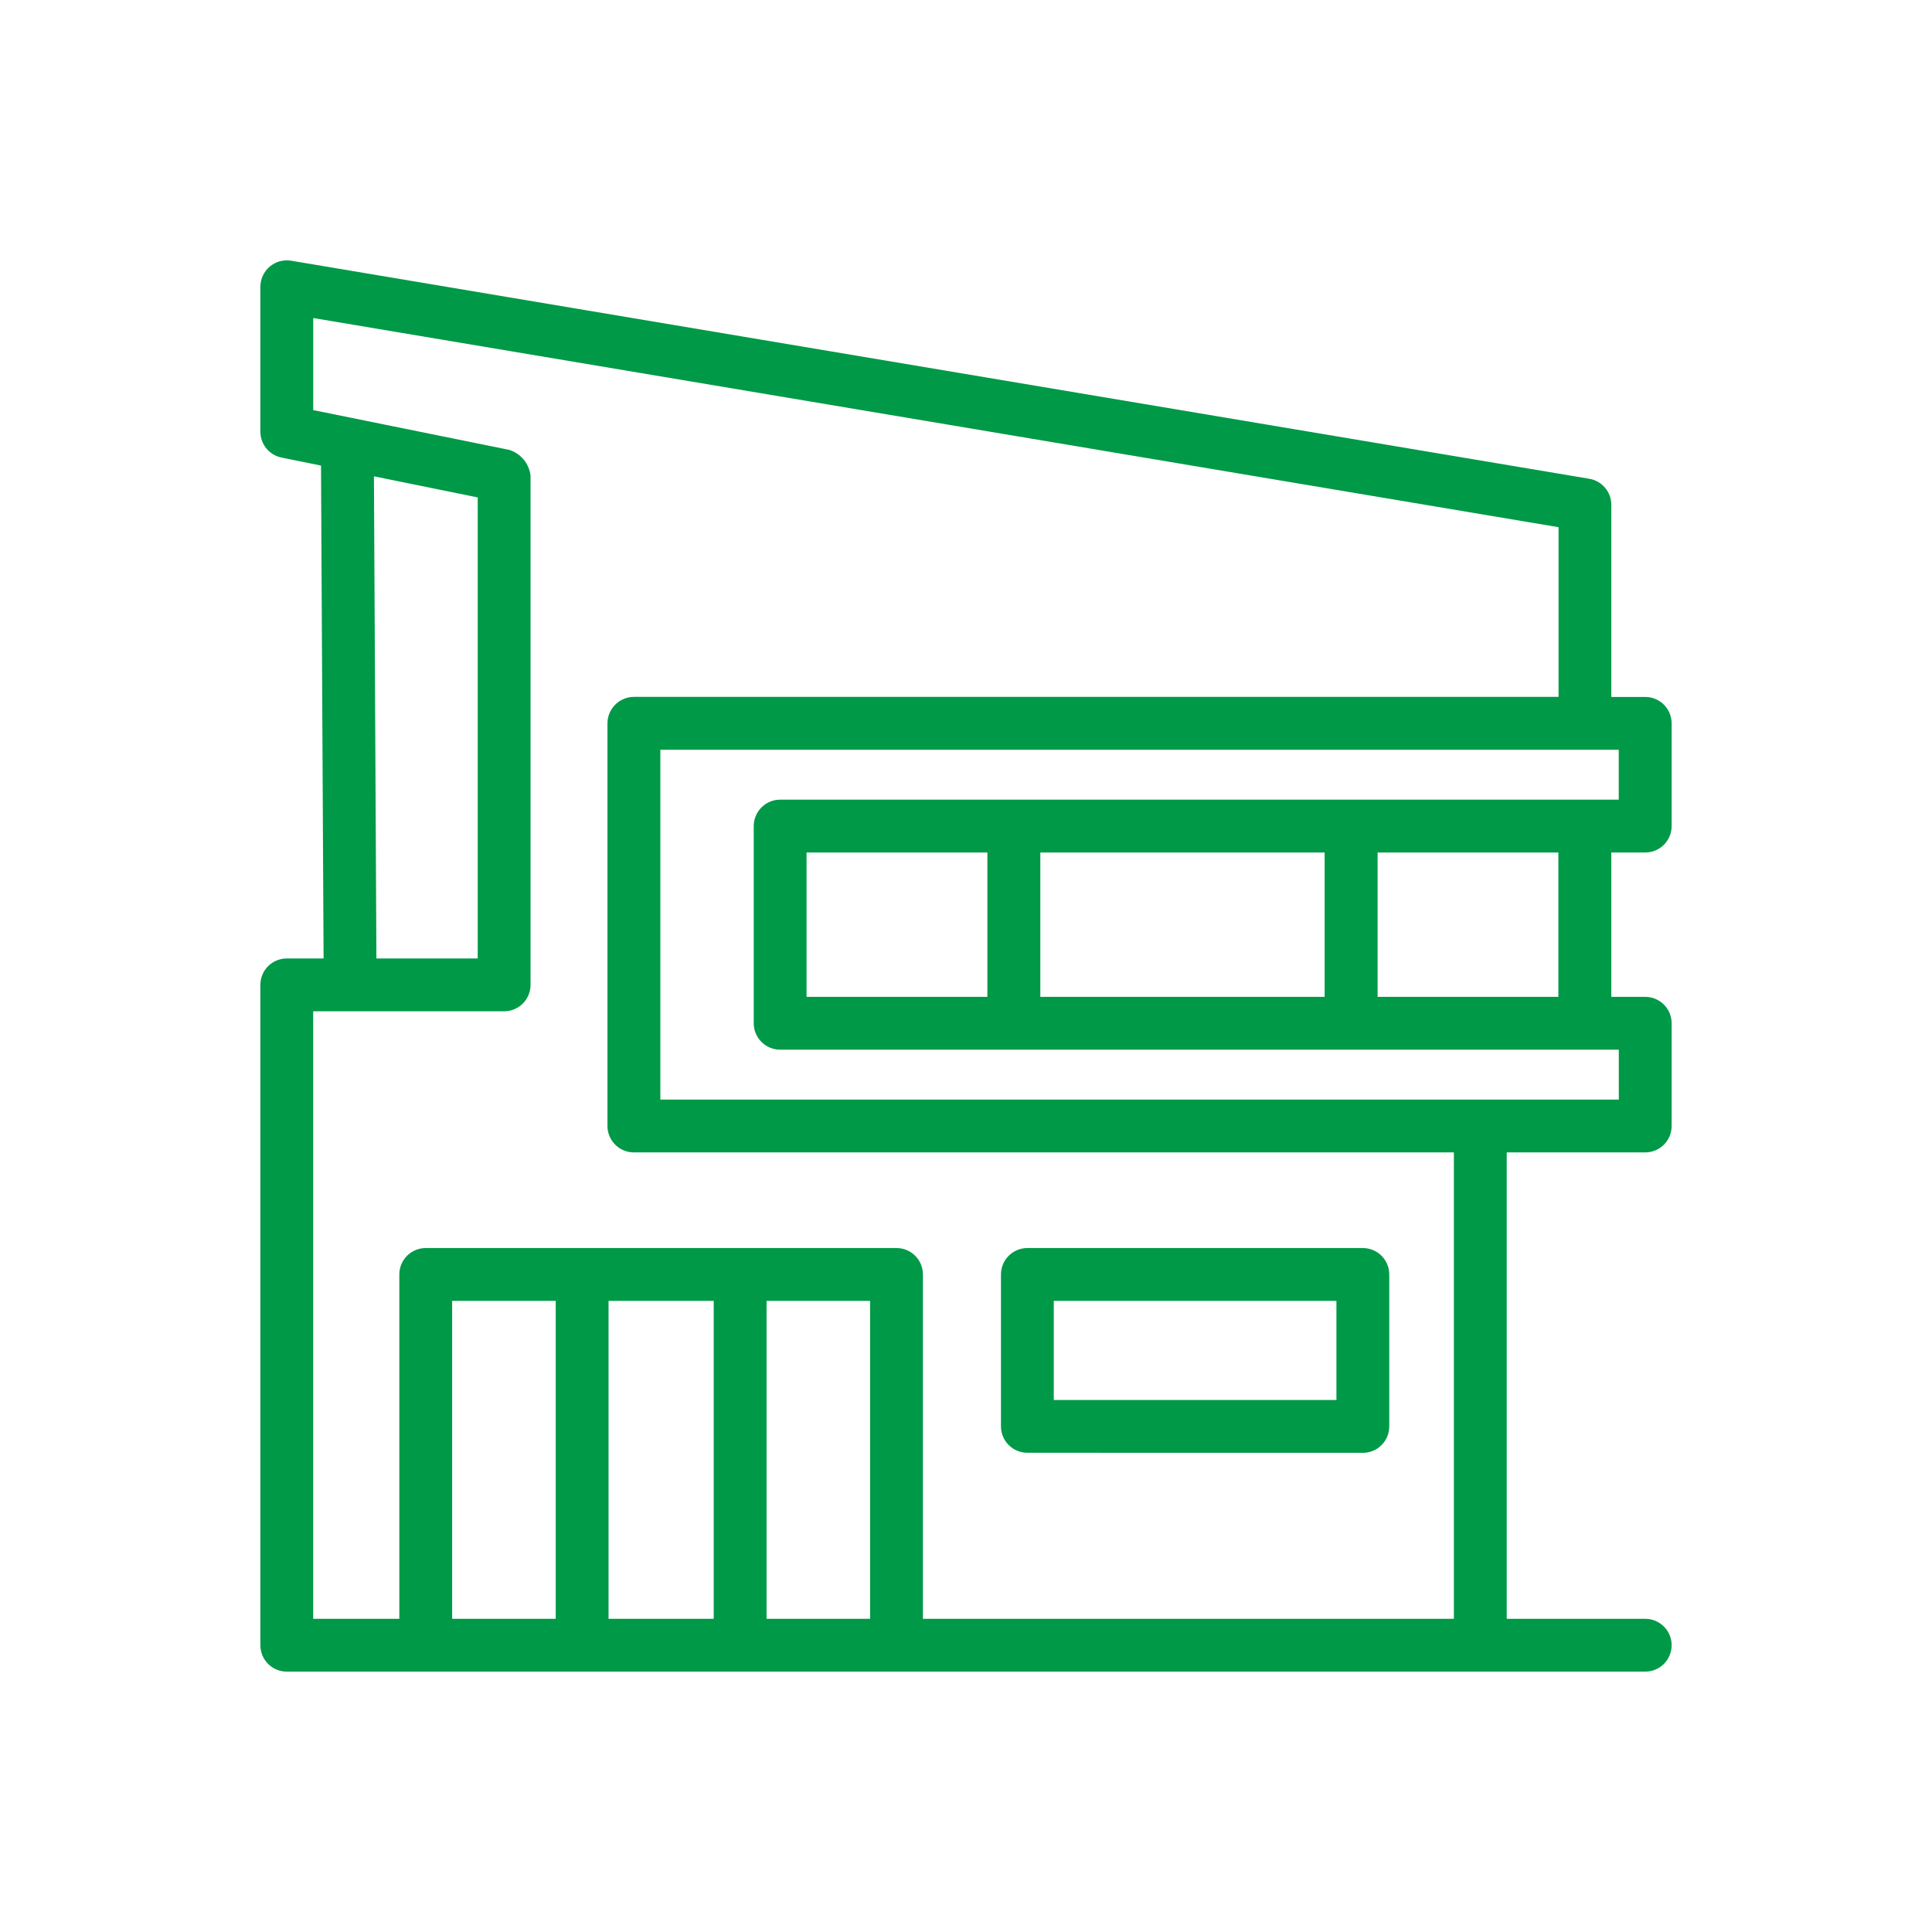 <svg width="64" height="64" viewBox="0 0 64 64" fill="none" xmlns="http://www.w3.org/2000/svg">
<path d="M8.625 32.625V54.5C8.625 54.732 8.717 54.955 8.881 55.119C9.045 55.283 9.268 55.375 9.5 55.375H54.5C54.732 55.375 54.955 55.283 55.119 55.119C55.283 54.955 55.375 54.732 55.375 54.5C55.375 54.268 55.283 54.045 55.119 53.881C54.955 53.717 54.732 53.625 54.5 53.625H49.912V38.175H54.5C54.732 38.175 54.955 38.083 55.119 37.919C55.283 37.754 55.375 37.532 55.375 37.3V33.897C55.375 33.665 55.283 33.442 55.119 33.278C54.955 33.114 54.732 33.022 54.5 33.022H53.377V28.24H54.5C54.732 28.24 54.955 28.148 55.119 27.984C55.283 27.82 55.375 27.597 55.375 27.365V23.962C55.375 23.73 55.283 23.507 55.119 23.343C54.955 23.179 54.732 23.087 54.5 23.087H53.377V16.723C53.377 16.516 53.304 16.316 53.17 16.158C53.037 16 52.852 15.895 52.648 15.86L9.648 8.637C9.522 8.616 9.393 8.622 9.27 8.655C9.147 8.689 9.033 8.749 8.936 8.831C8.838 8.913 8.76 9.016 8.707 9.131C8.653 9.247 8.625 9.373 8.625 9.5V14.3C8.625 14.502 8.695 14.697 8.822 14.853C8.95 15.009 9.127 15.117 9.325 15.157L10.634 15.423L10.719 31.75H9.5C9.268 31.75 9.045 31.842 8.881 32.006C8.717 32.17 8.625 32.393 8.625 32.625ZM18.409 53.625H14.978V43.093H18.409V53.625ZM23.643 53.625H20.159V43.093H23.643V53.625ZM28.823 53.625H25.393V43.093H28.823V53.625ZM53.623 24.837V26.49H25.843C25.611 26.49 25.389 26.582 25.225 26.746C25.061 26.91 24.969 27.133 24.968 27.365V33.897C24.968 34.129 25.061 34.352 25.225 34.516C25.389 34.68 25.611 34.772 25.843 34.772H53.625V36.425H21.875V24.837H53.623ZM51.623 28.24V33.022H45.635V28.24H51.623ZM43.88 28.24V33.022H34.462V28.24H43.88ZM32.708 28.24V33.022H26.718V28.24L32.708 28.24ZM10.375 33.5H16.7C16.932 33.5 17.155 33.408 17.319 33.244C17.483 33.08 17.575 32.857 17.575 32.625V15.761C17.553 15.566 17.476 15.382 17.352 15.229C17.227 15.078 17.062 14.965 16.875 14.904L11.681 13.85L10.376 13.585V10.535L51.629 17.464V23.085H21C20.768 23.085 20.545 23.178 20.381 23.342C20.216 23.507 20.123 23.73 20.123 23.962V37.3C20.123 37.415 20.146 37.529 20.19 37.635C20.234 37.742 20.299 37.838 20.38 37.919C20.461 38.001 20.558 38.065 20.665 38.109C20.771 38.153 20.885 38.176 21 38.175H48.162V53.625H30.573V42.218C30.573 41.986 30.481 41.763 30.317 41.599C30.153 41.435 29.931 41.343 29.698 41.343H14.103C13.871 41.343 13.648 41.435 13.484 41.599C13.32 41.763 13.228 41.986 13.228 42.218V53.625H10.375V33.5ZM12.387 15.778L15.825 16.478V31.75H12.469L12.387 15.778Z" fill="#009947"/>
<path d="M45.146 48.127C45.378 48.127 45.601 48.035 45.765 47.871C45.929 47.706 46.021 47.484 46.021 47.252V42.218C46.021 41.986 45.929 41.763 45.765 41.599C45.601 41.435 45.378 41.343 45.146 41.343H34.033C33.801 41.343 33.579 41.435 33.414 41.599C33.25 41.763 33.158 41.986 33.158 42.218V47.25C33.158 47.482 33.25 47.705 33.414 47.869C33.579 48.033 33.801 48.125 34.033 48.125L45.146 48.127ZM34.908 43.093H44.271V46.377H34.908V43.093Z" fill="#009947"/>
</svg>
